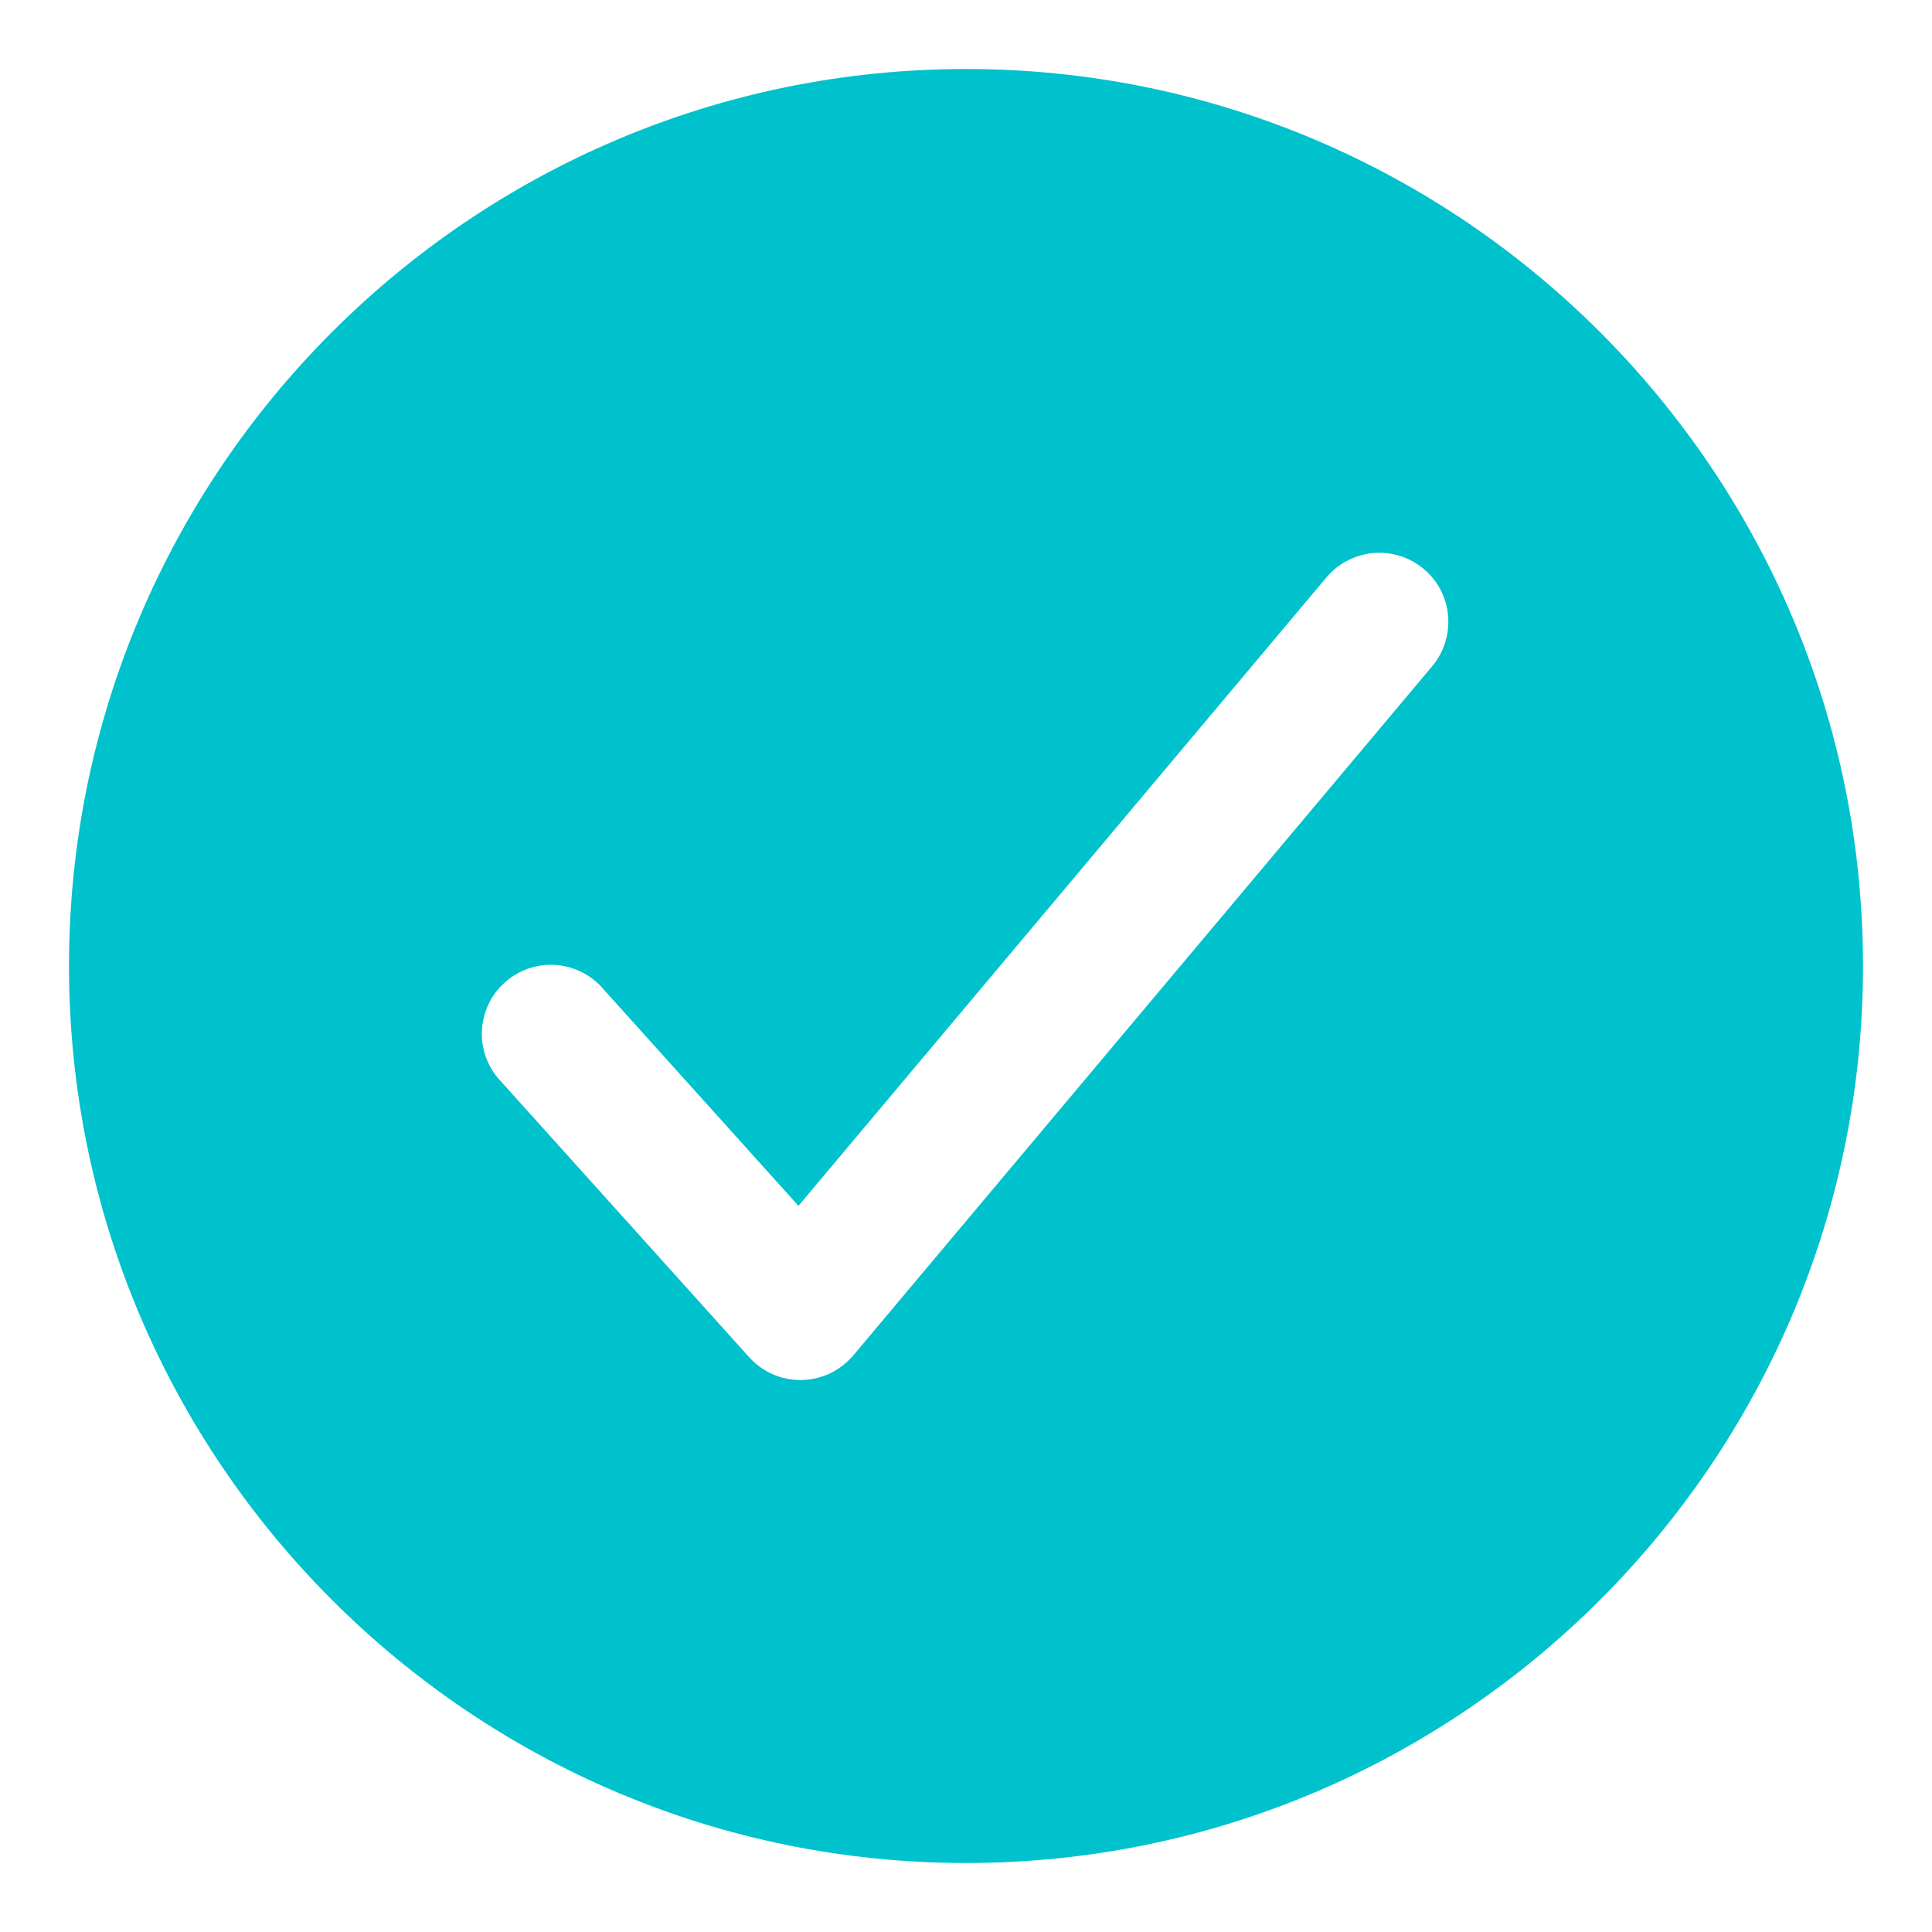 <svg width="14" height="14" viewBox="0 0 14 14" fill="none" xmlns="http://www.w3.org/2000/svg">
<path d="M7 0.5C3.416 0.5 0.5 3.416 0.5 7C0.5 10.584 3.416 13.5 7 13.5C10.584 13.5 13.5 10.584 13.5 7C13.5 3.416 10.584 0.5 7 0.5ZM10.383 4.822L6.183 9.822C6.137 9.876 6.079 9.921 6.015 9.952C5.95 9.982 5.879 9.999 5.808 10H5.799C5.729 10 5.66 9.985 5.596 9.957C5.532 9.928 5.475 9.886 5.428 9.834L3.628 7.834C3.582 7.786 3.547 7.729 3.523 7.666C3.5 7.604 3.489 7.537 3.492 7.471C3.495 7.404 3.511 7.339 3.539 7.279C3.567 7.218 3.608 7.164 3.657 7.12C3.707 7.075 3.765 7.041 3.828 7.019C3.891 6.997 3.957 6.988 4.024 6.992C4.09 6.997 4.155 7.014 4.215 7.044C4.274 7.074 4.328 7.115 4.371 7.166L5.786 8.738L9.617 4.178C9.703 4.079 9.825 4.018 9.956 4.007C10.087 3.997 10.216 4.038 10.317 4.123C10.418 4.207 10.481 4.328 10.493 4.459C10.505 4.589 10.466 4.72 10.383 4.822Z" fill="#00C2CC"/>
</svg>
